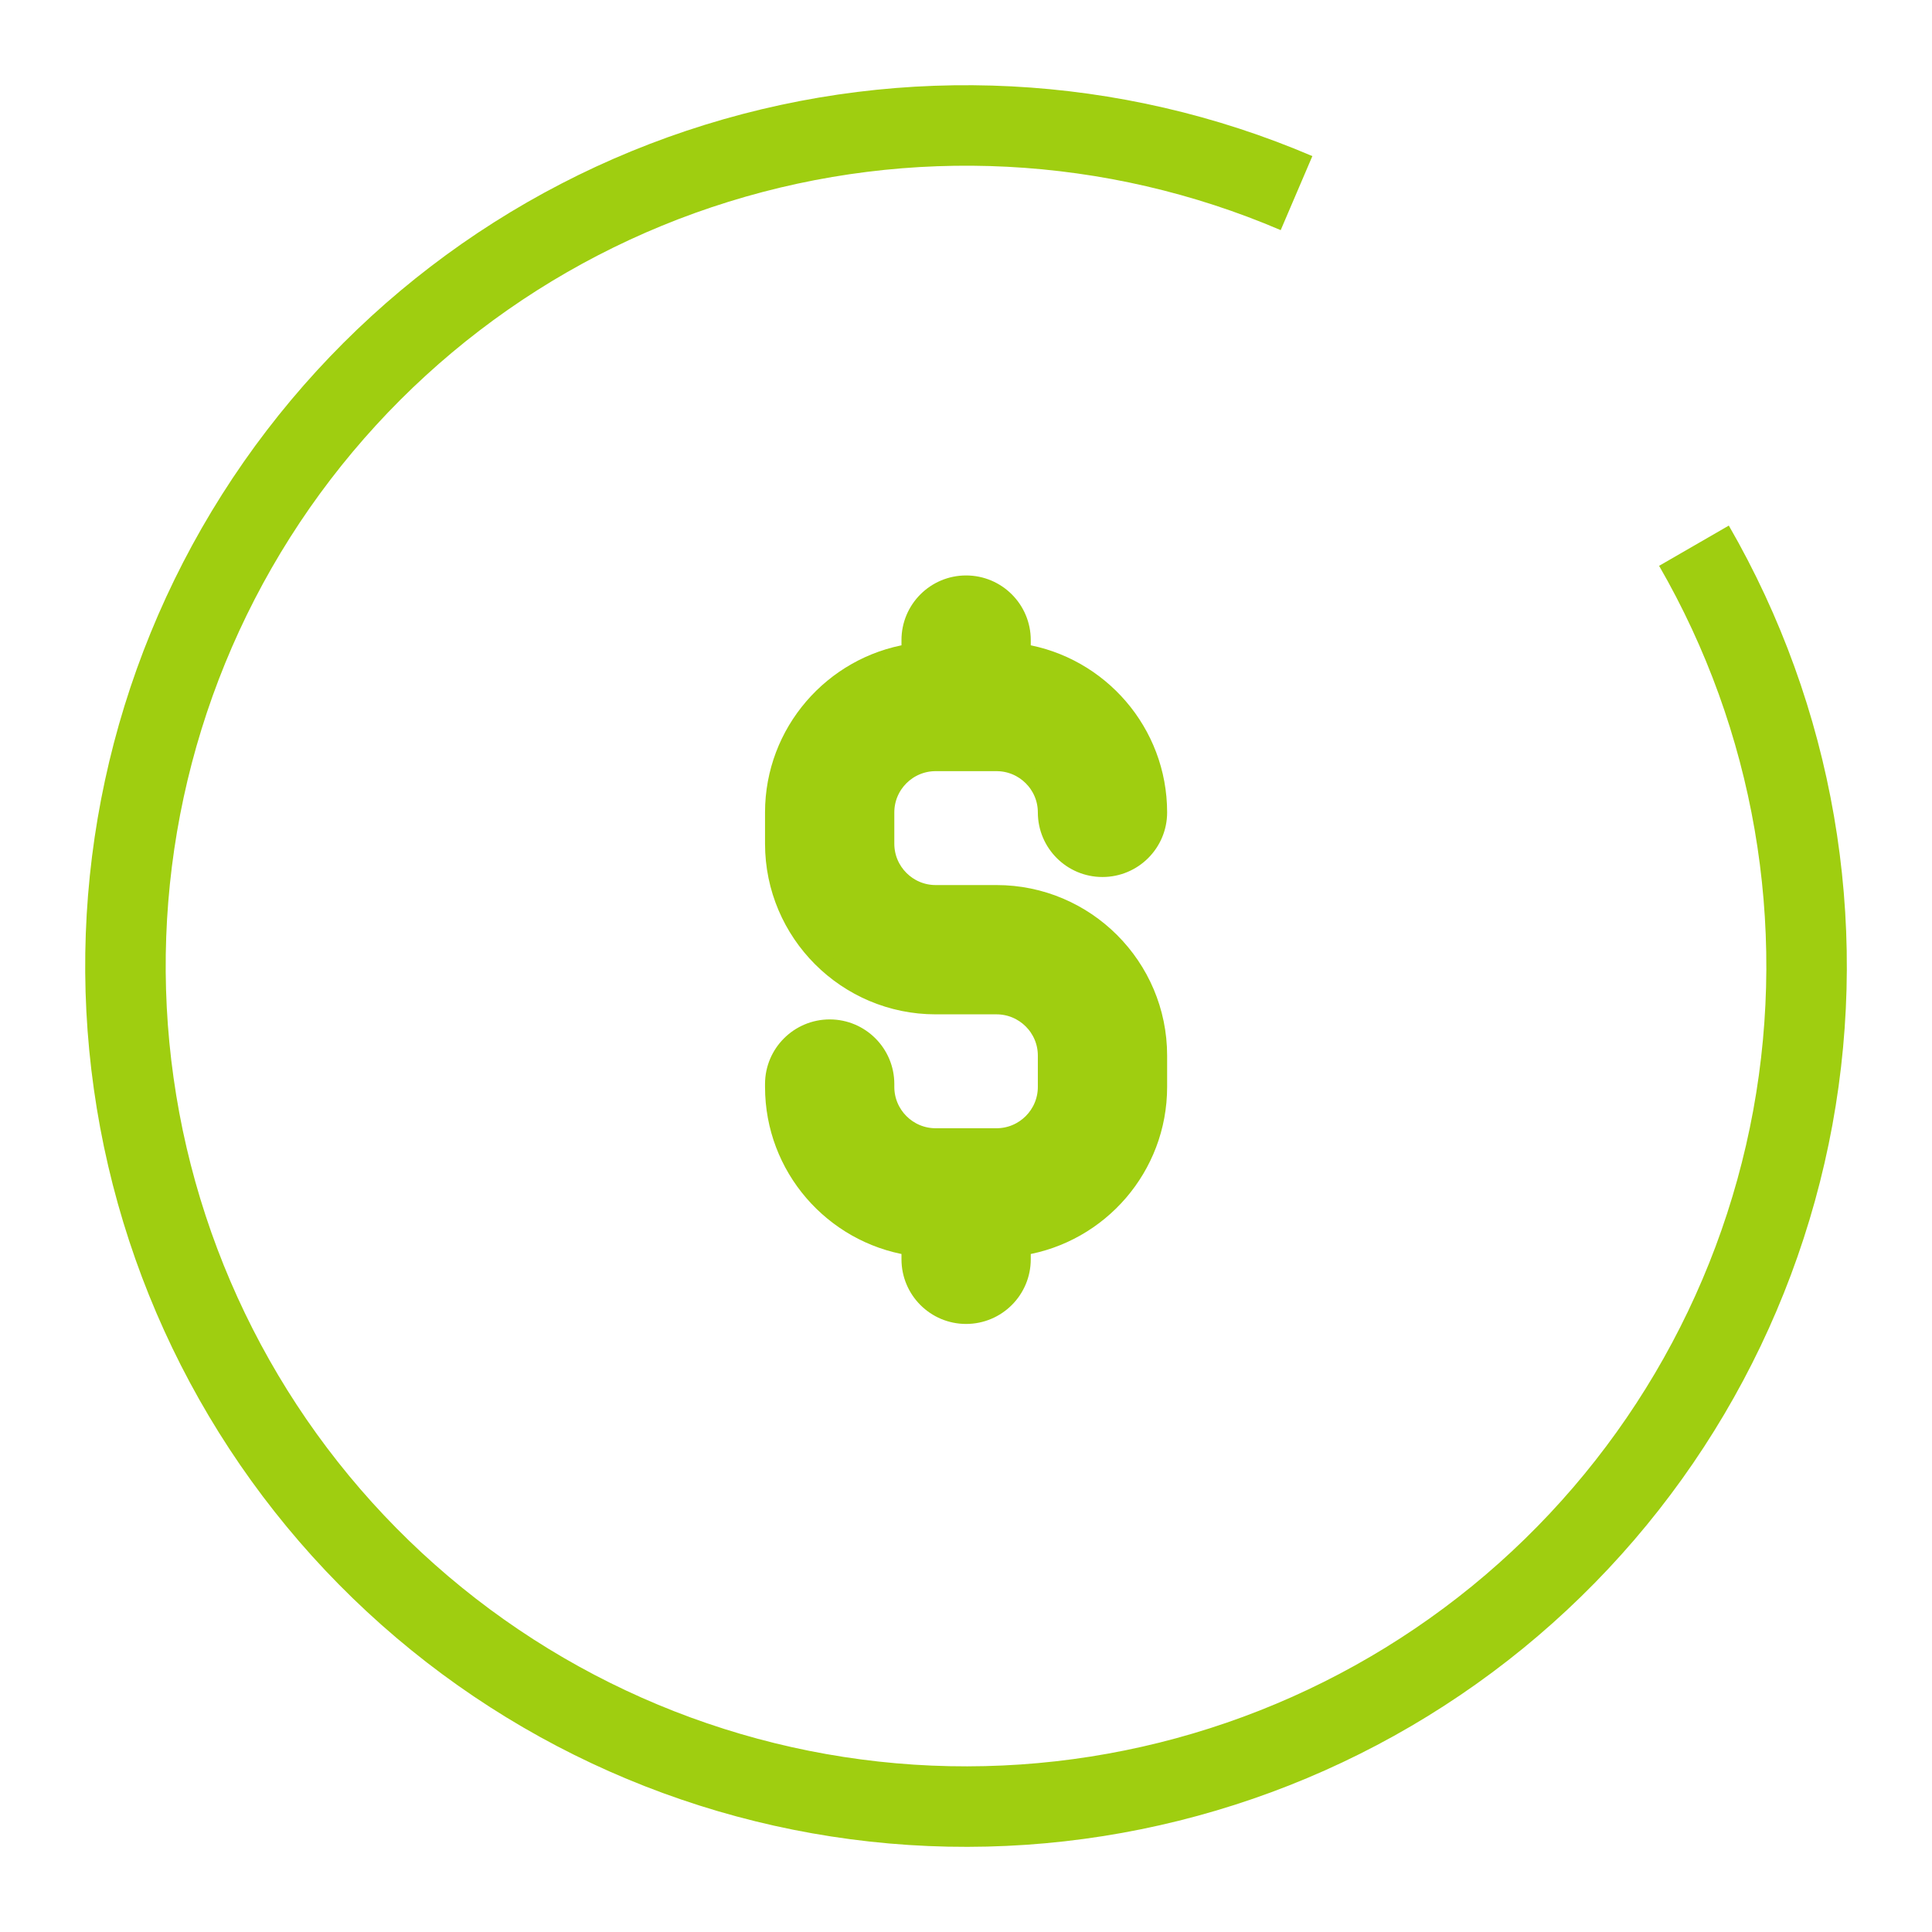 <?xml version="1.0" encoding="UTF-8"?> <svg xmlns="http://www.w3.org/2000/svg" width="24" height="24" viewBox="0 0 24 24" fill="none"><g clip-path="url(#clip0_526_2880)"><path d="M11.623 9.478H12.379C12.718 9.478 12.994 9.753 12.994 10.092C12.994 10.479 13.308 10.793 13.695 10.793C14.083 10.793 14.397 10.479 14.397 10.092C14.397 9.09 13.662 8.256 12.703 8.101V7.951C12.703 7.564 12.389 7.25 12.001 7.25C11.614 7.25 11.3 7.564 11.3 7.951V8.101C10.34 8.256 9.605 9.09 9.605 10.092V10.481C9.605 11.594 10.511 12.499 11.623 12.499H12.379C12.718 12.499 12.994 12.774 12.994 13.113V13.502C12.994 13.841 12.718 14.117 12.379 14.117H11.623C11.284 14.117 11.008 13.841 11.008 13.502V13.466C11.008 13.079 10.694 12.765 10.307 12.765C9.92 12.765 9.605 13.079 9.605 13.466V13.502C9.605 14.505 10.34 15.338 11.3 15.493V15.643C11.3 16.031 11.614 16.345 12.001 16.345C12.389 16.345 12.703 16.031 12.703 15.643V15.493C13.662 15.338 14.397 14.505 14.397 13.502V13.113C14.397 12.001 13.492 11.096 12.379 11.096H11.623C11.284 11.096 11.008 10.82 11.008 10.481V10.092C11.008 9.753 11.284 9.478 11.623 9.478Z" fill="#9FCE10" stroke="#9FCE10" stroke-width="0.203"></path><path d="M21.043 6.779C22.283 8.927 22.718 11.445 22.271 13.884C21.823 16.323 20.523 18.523 18.602 20.091C16.68 21.658 14.264 22.491 11.785 22.44C9.306 22.389 6.926 21.457 5.071 19.811C3.216 18.166 2.007 15.914 1.661 13.459C1.314 11.004 1.853 8.505 3.18 6.411C4.508 4.316 6.537 2.762 8.905 2.028C11.274 1.293 13.826 1.424 16.106 2.399" stroke="#9FCE10"></path></g><defs><clipPath id="clip0_526_2880"><rect width="24" height="24" fill="white"></rect></clipPath></defs></svg> 